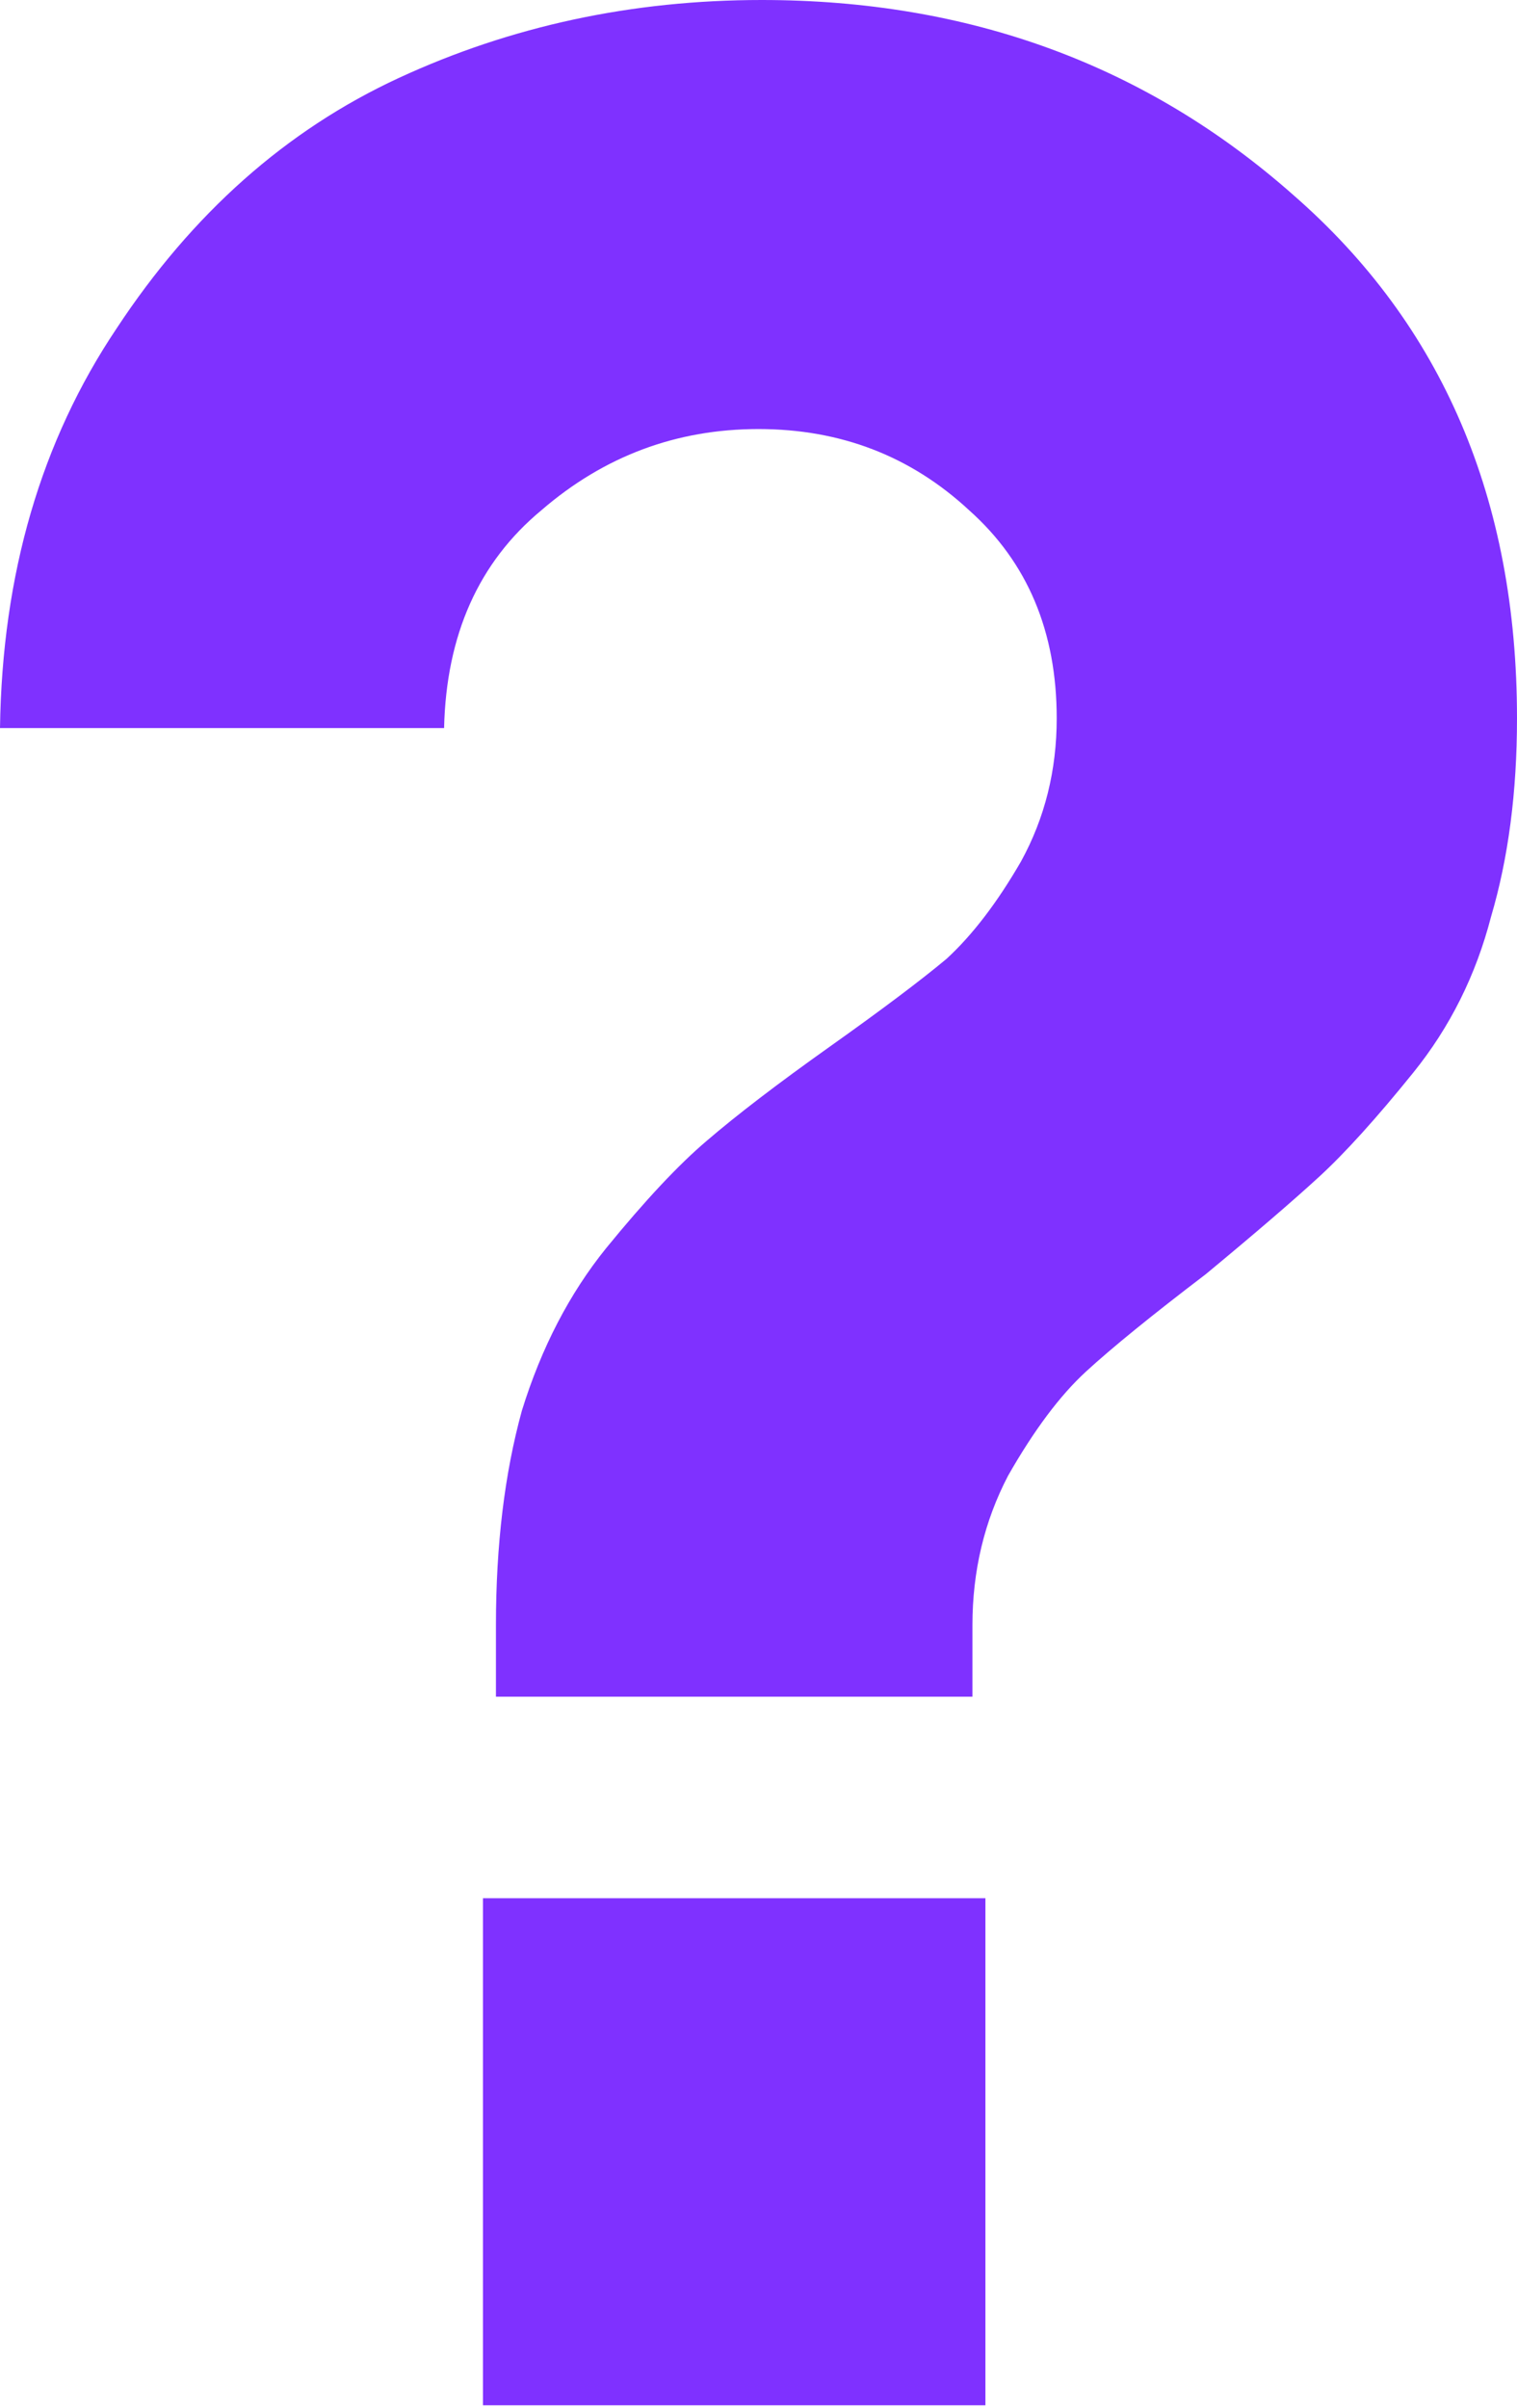 <?xml version="1.0" encoding="UTF-8"?> <svg xmlns="http://www.w3.org/2000/svg" width="394" height="625" viewBox="0 0 394 625" fill="none"> <path d="M128.808 440.412V421.85C128.808 401.039 131.053 382.478 135.543 366.166C140.594 349.854 147.89 335.793 157.432 323.981C167.534 311.607 176.234 302.326 183.53 296.139C191.387 289.389 202.051 281.234 215.521 271.672C228.991 262.11 239.094 254.516 245.829 248.892C252.564 242.704 259.019 234.267 265.192 223.581C271.366 212.331 274.453 199.957 274.453 186.458C274.453 163.959 266.876 145.96 251.722 132.461C236.568 118.399 218.328 111.368 197 111.368C175.672 111.368 156.87 118.399 140.594 132.461C124.318 145.96 115.899 164.803 115.338 188.989H0C0.561 149.054 10.664 114.462 30.308 85.214C49.952 55.403 74.366 33.748 103.551 20.249C132.736 6.75 164.167 0 197.842 0C251.722 0 297.745 16.874 335.91 50.622C374.637 84.37 394 129.649 394 186.458C394 205.582 391.755 222.737 387.265 237.924C383.336 253.11 376.601 266.609 367.06 278.421C357.519 290.233 349.38 299.232 342.645 305.42C335.91 311.607 326.088 320.044 313.179 330.731C299.148 341.417 288.765 349.854 282.03 356.042C275.295 362.229 268.56 371.228 261.825 383.04C255.651 394.852 252.564 407.789 252.564 421.85V440.412H128.808ZM125.44 624.338V492.721H255.932V624.338H125.44Z" fill="#7F31FF"></path> </svg> 